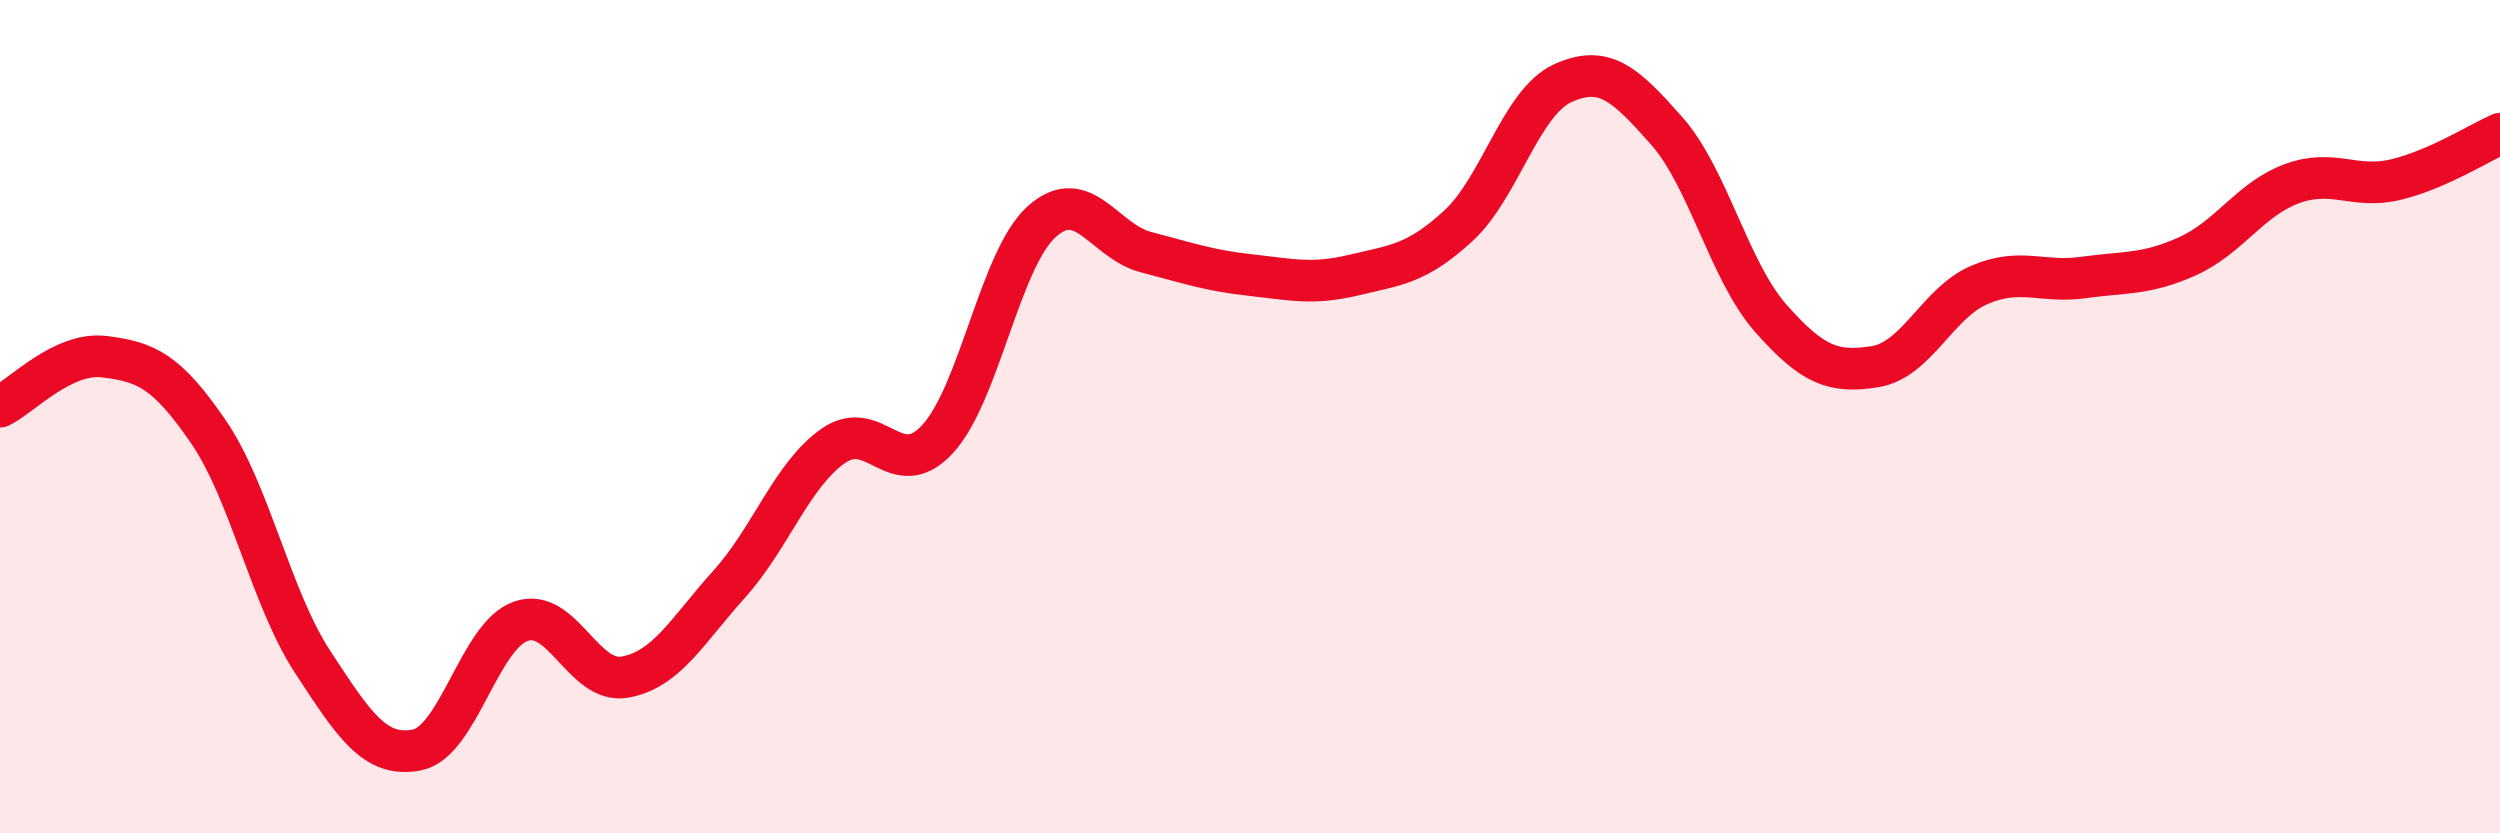 
    <svg width="60" height="20" viewBox="0 0 60 20" xmlns="http://www.w3.org/2000/svg">
      <path
        d="M 0,9.76 C 0.5,9.52 1.5,8.44 2.5,8.56 C 3.5,8.68 4,8.9 5,10.36 C 6,11.82 6.5,14.35 7.5,15.88 C 8.5,17.41 9,18.19 10,18 C 11,17.81 11.5,15.26 12.5,14.91 C 13.5,14.56 14,16.43 15,16.25 C 16,16.07 16.5,15.13 17.5,14.02 C 18.5,12.91 19,11.4 20,10.7 C 21,10 21.5,11.62 22.5,10.54 C 23.5,9.46 24,6.22 25,5.32 C 26,4.42 26.5,5.79 27.5,6.05 C 28.5,6.31 29,6.49 30,6.6 C 31,6.71 31.5,6.84 32.5,6.6 C 33.5,6.36 34,6.34 35,5.42 C 36,4.5 36.5,2.46 37.5,2 C 38.5,1.54 39,2.01 40,3.14 C 41,4.27 41.5,6.51 42.5,7.64 C 43.5,8.77 44,8.96 45,8.8 C 46,8.64 46.5,7.27 47.5,6.84 C 48.5,6.41 49,6.8 50,6.66 C 51,6.52 51.5,6.6 52.5,6.15 C 53.5,5.7 54,4.78 55,4.41 C 56,4.04 56.5,4.55 57.5,4.31 C 58.5,4.07 59.5,3.43 60,3.21L60 20L0 20Z"
        fill="#EB0A25"
        opacity="0.1"
        stroke-linecap="round"
        stroke-linejoin="round"
      />
      <path
        d="M 0,9.76 C 0.5,9.52 1.5,8.44 2.5,8.56 C 3.5,8.68 4,8.9 5,10.36 C 6,11.82 6.5,14.35 7.5,15.88 C 8.5,17.41 9,18.19 10,18 C 11,17.81 11.5,15.26 12.5,14.91 C 13.5,14.56 14,16.43 15,16.25 C 16,16.07 16.5,15.13 17.5,14.02 C 18.5,12.91 19,11.4 20,10.7 C 21,10 21.5,11.62 22.5,10.54 C 23.5,9.46 24,6.22 25,5.32 C 26,4.42 26.5,5.79 27.5,6.05 C 28.5,6.31 29,6.49 30,6.6 C 31,6.71 31.5,6.84 32.5,6.6 C 33.5,6.36 34,6.34 35,5.42 C 36,4.5 36.5,2.46 37.5,2 C 38.5,1.54 39,2.01 40,3.14 C 41,4.27 41.5,6.51 42.5,7.64 C 43.5,8.77 44,8.96 45,8.8 C 46,8.64 46.5,7.27 47.5,6.84 C 48.5,6.41 49,6.8 50,6.66 C 51,6.52 51.5,6.6 52.5,6.15 C 53.5,5.7 54,4.78 55,4.41 C 56,4.04 56.5,4.55 57.5,4.31 C 58.5,4.07 59.5,3.43 60,3.21"
        stroke="#EB0A25"
        stroke-width="1"
        fill="none"
        stroke-linecap="round"
        stroke-linejoin="round"
      />
    </svg>
  